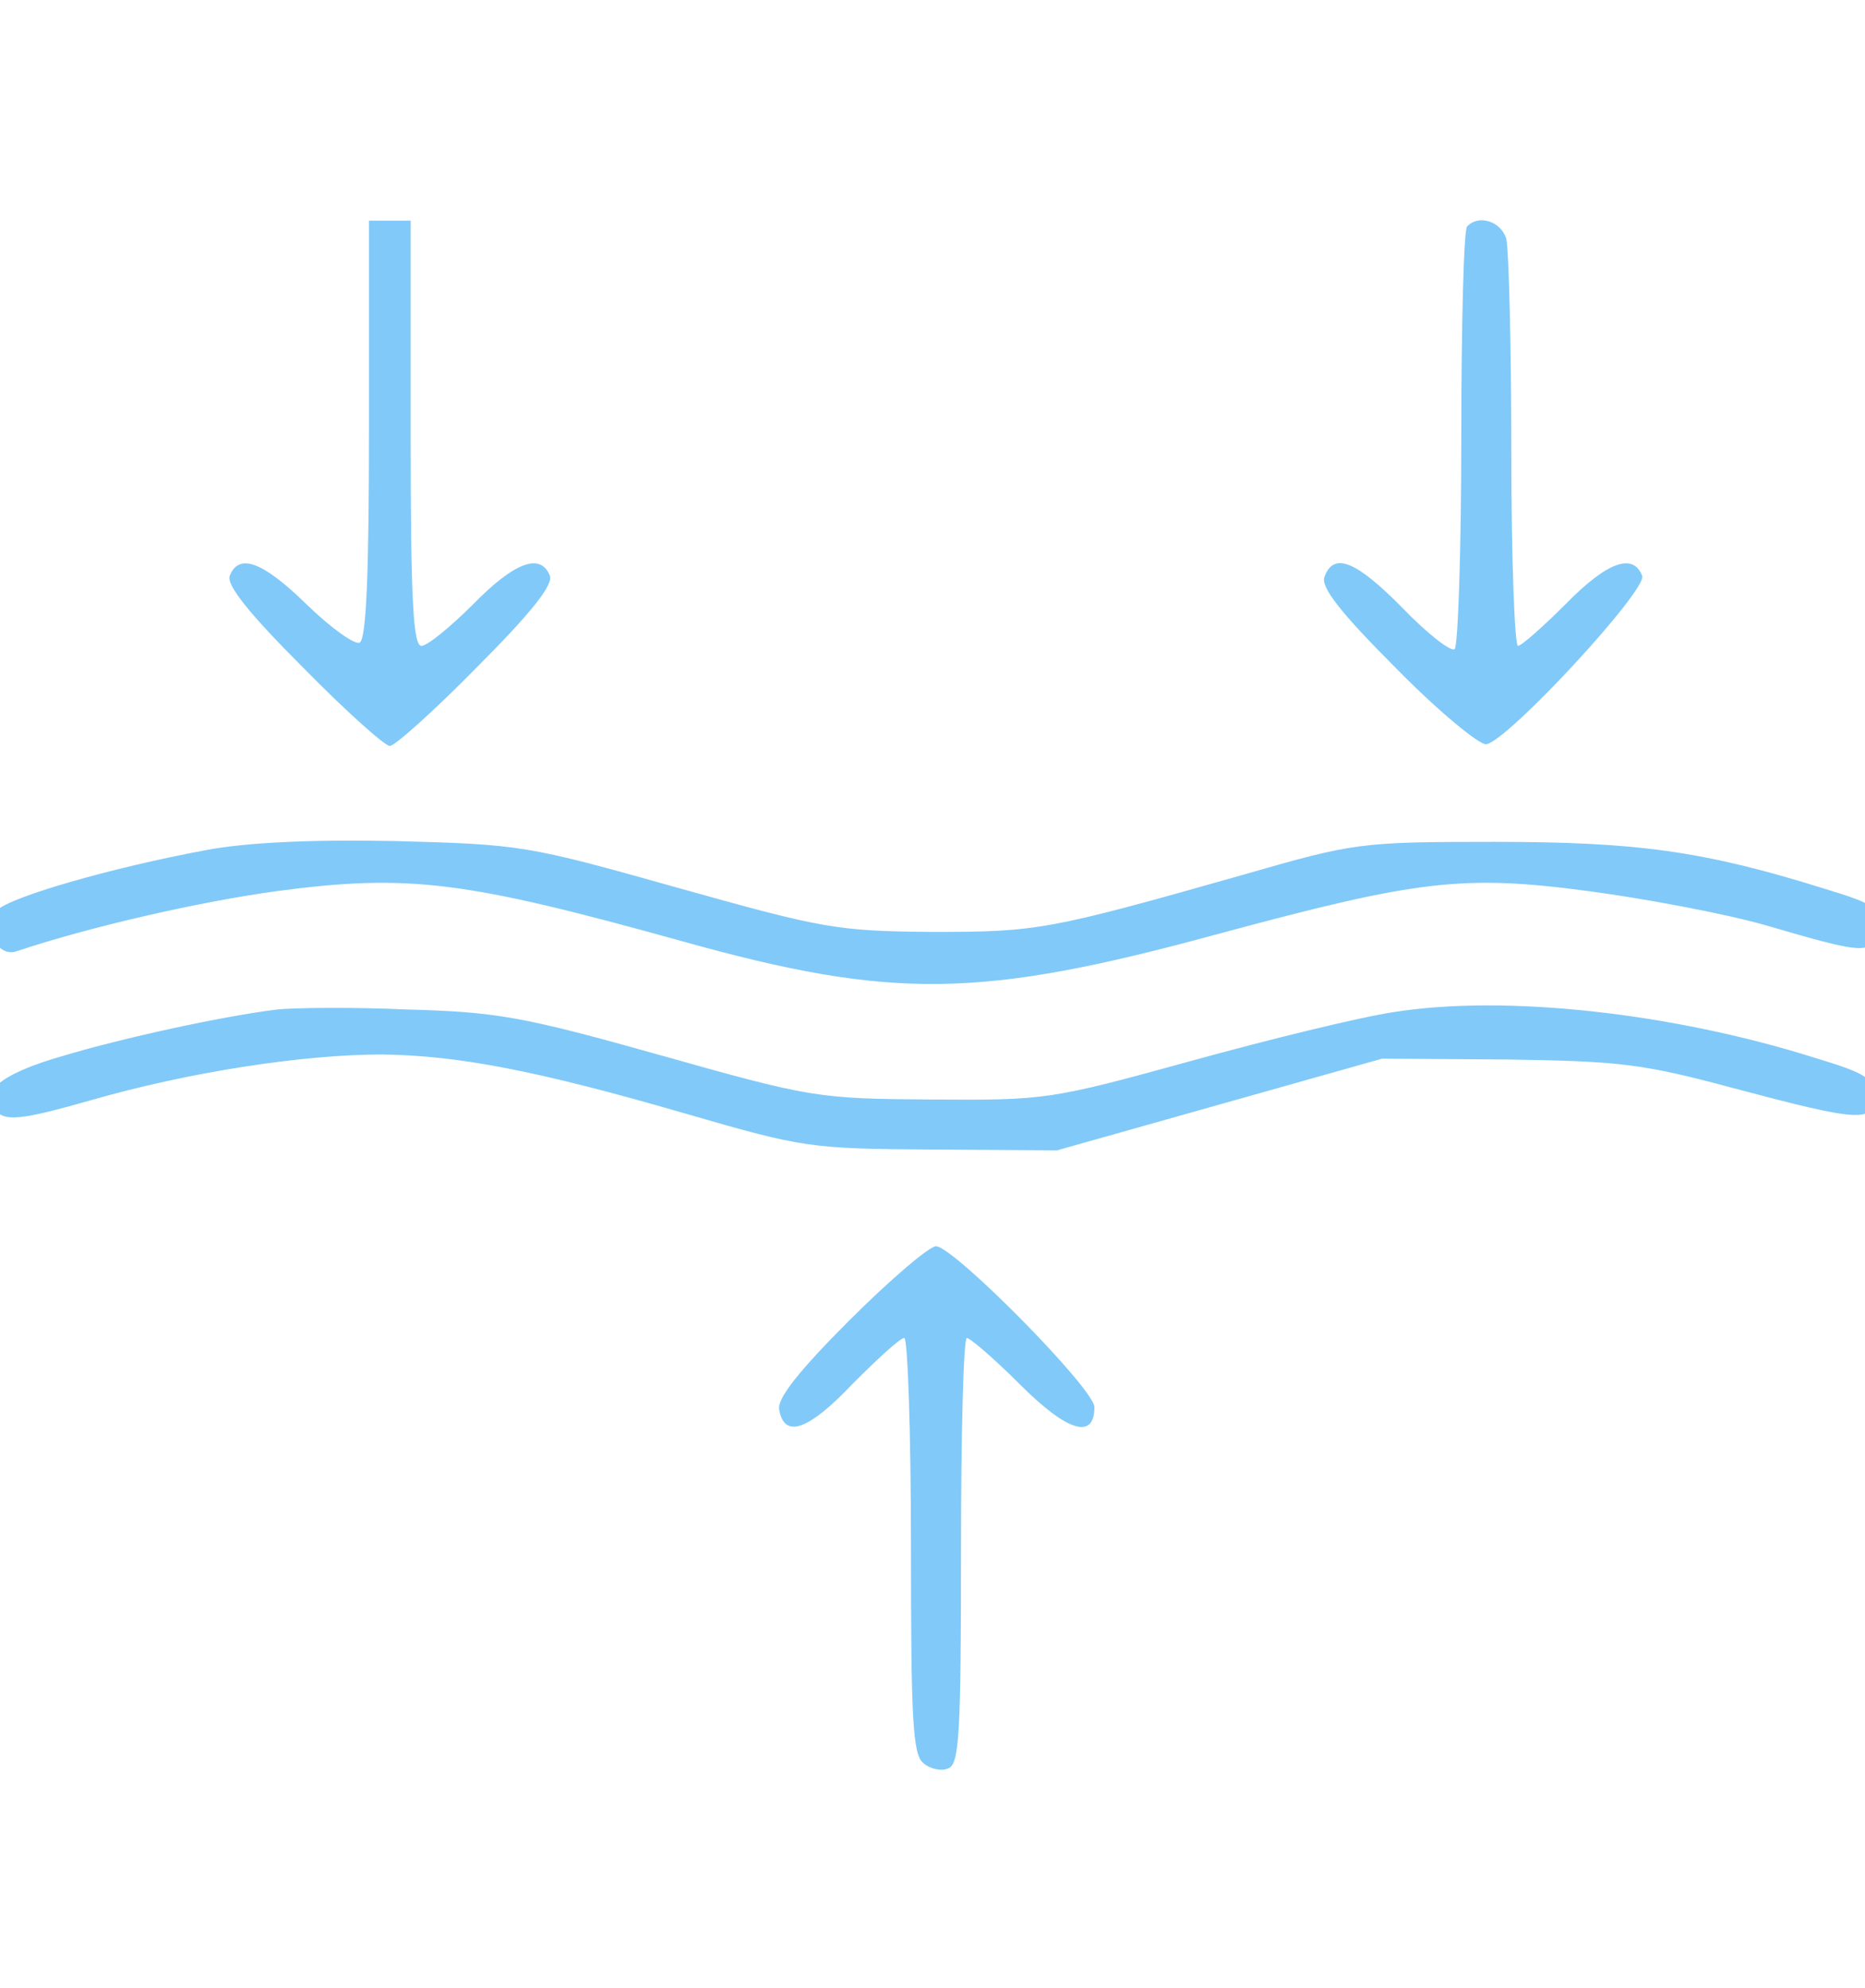 <svg width="364" height="388" viewBox="0 0 364 388" fill="none" xmlns="http://www.w3.org/2000/svg">
<g clip-path="url(#clip0_231_880)">
<path d="M72.013 83.592C72.013 111.421 71.524 124.604 70.222 125.417C69.246 125.905 64.689 122.651 59.969 118.094C51.344 109.631 46.624 107.841 44.834 112.398C44.183 114.188 48.577 119.721 59.156 130.3C67.456 138.762 75.105 145.598 76.081 145.598C77.058 145.598 84.707 138.762 93.007 130.3C103.585 119.721 107.979 114.188 107.328 112.398C105.538 107.841 100.493 109.631 92.356 117.931C87.962 122.325 83.405 126.068 82.266 126.068C80.638 126.068 80.15 117.28 80.15 84.568V43.068H76.081H72.013V83.592Z" fill="#81C9F8"/>
<path d="M286.345 44.209C285.694 44.698 285.206 63.413 285.206 85.547C285.206 107.68 284.555 126.233 283.904 126.721C283.09 127.21 278.533 123.629 273.813 118.747C264.7 109.47 260.305 107.68 258.515 112.563C257.702 114.516 261.445 119.398 272.511 130.465C280.811 138.927 288.786 145.437 290.088 145.274C294.482 144.461 321.498 115.166 320.521 112.4C318.731 107.843 313.686 109.633 305.549 117.933C301.155 122.327 296.923 126.07 296.272 126.07C295.621 126.07 294.97 108.982 294.97 88.151C294.97 67.482 294.482 48.766 293.994 46.651C293.017 43.233 288.623 41.768 286.345 44.209Z" fill="#81C9F8"/>
<path d="M40.111 165.946C21.721 169.364 2.029 175.06 -0.575 177.664C-3.667 180.756 -0.575 187.103 3.331 185.638C17.49 180.918 38.647 176.036 54.108 173.92C79.821 170.503 90.888 171.968 133.039 183.685C174.376 195.24 191.465 194.915 238.01 182.22C276.58 171.805 285.531 170.666 309.943 173.92C321.01 175.385 336.633 178.315 344.608 180.593C364.626 186.452 365.602 186.452 366.253 181.081C366.741 177.013 366.09 176.524 356 173.432C332.565 166.109 319.545 164.318 291.716 164.318C265.514 164.318 264.375 164.481 242.892 170.666C204.484 181.569 202.531 181.895 181.863 181.895C163.31 181.732 160.706 181.244 132.225 173.269C102.768 164.969 101.629 164.807 76.892 164.156C60.129 163.83 47.761 164.481 40.111 165.946Z" fill="#81C9F8"/>
<path d="M54.109 197.031C43.531 198.333 24.001 202.565 12.121 206.145C-0.411 209.725 -4.642 213.631 -0.411 217.212C1.542 218.839 5.123 218.351 17.654 214.77C36.858 209.237 59.154 205.819 74.452 205.819C89.262 205.982 104.723 208.912 133.854 217.374C156.801 224.047 158.266 224.21 181.864 224.372L206.276 224.535L238.011 215.584L269.746 206.633L294.158 206.796C316.129 207.121 320.523 207.61 338.099 212.329C363.162 219.002 365.766 219.165 365.766 213.957C365.766 210.539 364.464 209.563 354.211 206.47C326.382 197.682 293.833 194.102 272.188 197.519C265.515 198.496 247.613 202.89 232.315 207.121C205.137 214.608 204.16 214.77 181.864 214.608C159.568 214.445 158.429 214.282 128.972 205.982C101.793 198.333 96.911 197.519 79.335 197.031C68.593 196.543 57.201 196.706 54.109 197.031Z" fill="#81C9F8"/>
<path d="M165.754 257.732C155.989 267.497 151.595 273.03 152.083 275.146C153.06 280.842 157.78 279.215 166.405 270.101C171.287 265.218 175.681 261.15 176.495 261.15C177.146 261.15 177.797 279.377 177.797 301.673C177.797 335.524 178.123 342.522 180.238 344.15C181.54 345.289 183.819 345.777 185.121 345.126C187.236 344.313 187.562 338.291 187.562 302.65C187.562 279.866 188.05 261.15 188.701 261.15C189.352 261.15 194.072 265.218 199.117 270.264C208.393 279.54 213.601 281.005 213.601 274.658C213.601 271.077 186.097 243.248 182.68 243.248C181.378 243.248 173.729 249.758 165.754 257.732Z" fill="#81C9F8"/>
</g>
<defs>
<clipPath id="clip0_231_880">
<rect width="364" height="388" fill="white"/>
</clipPath>
</defs>
</svg>
